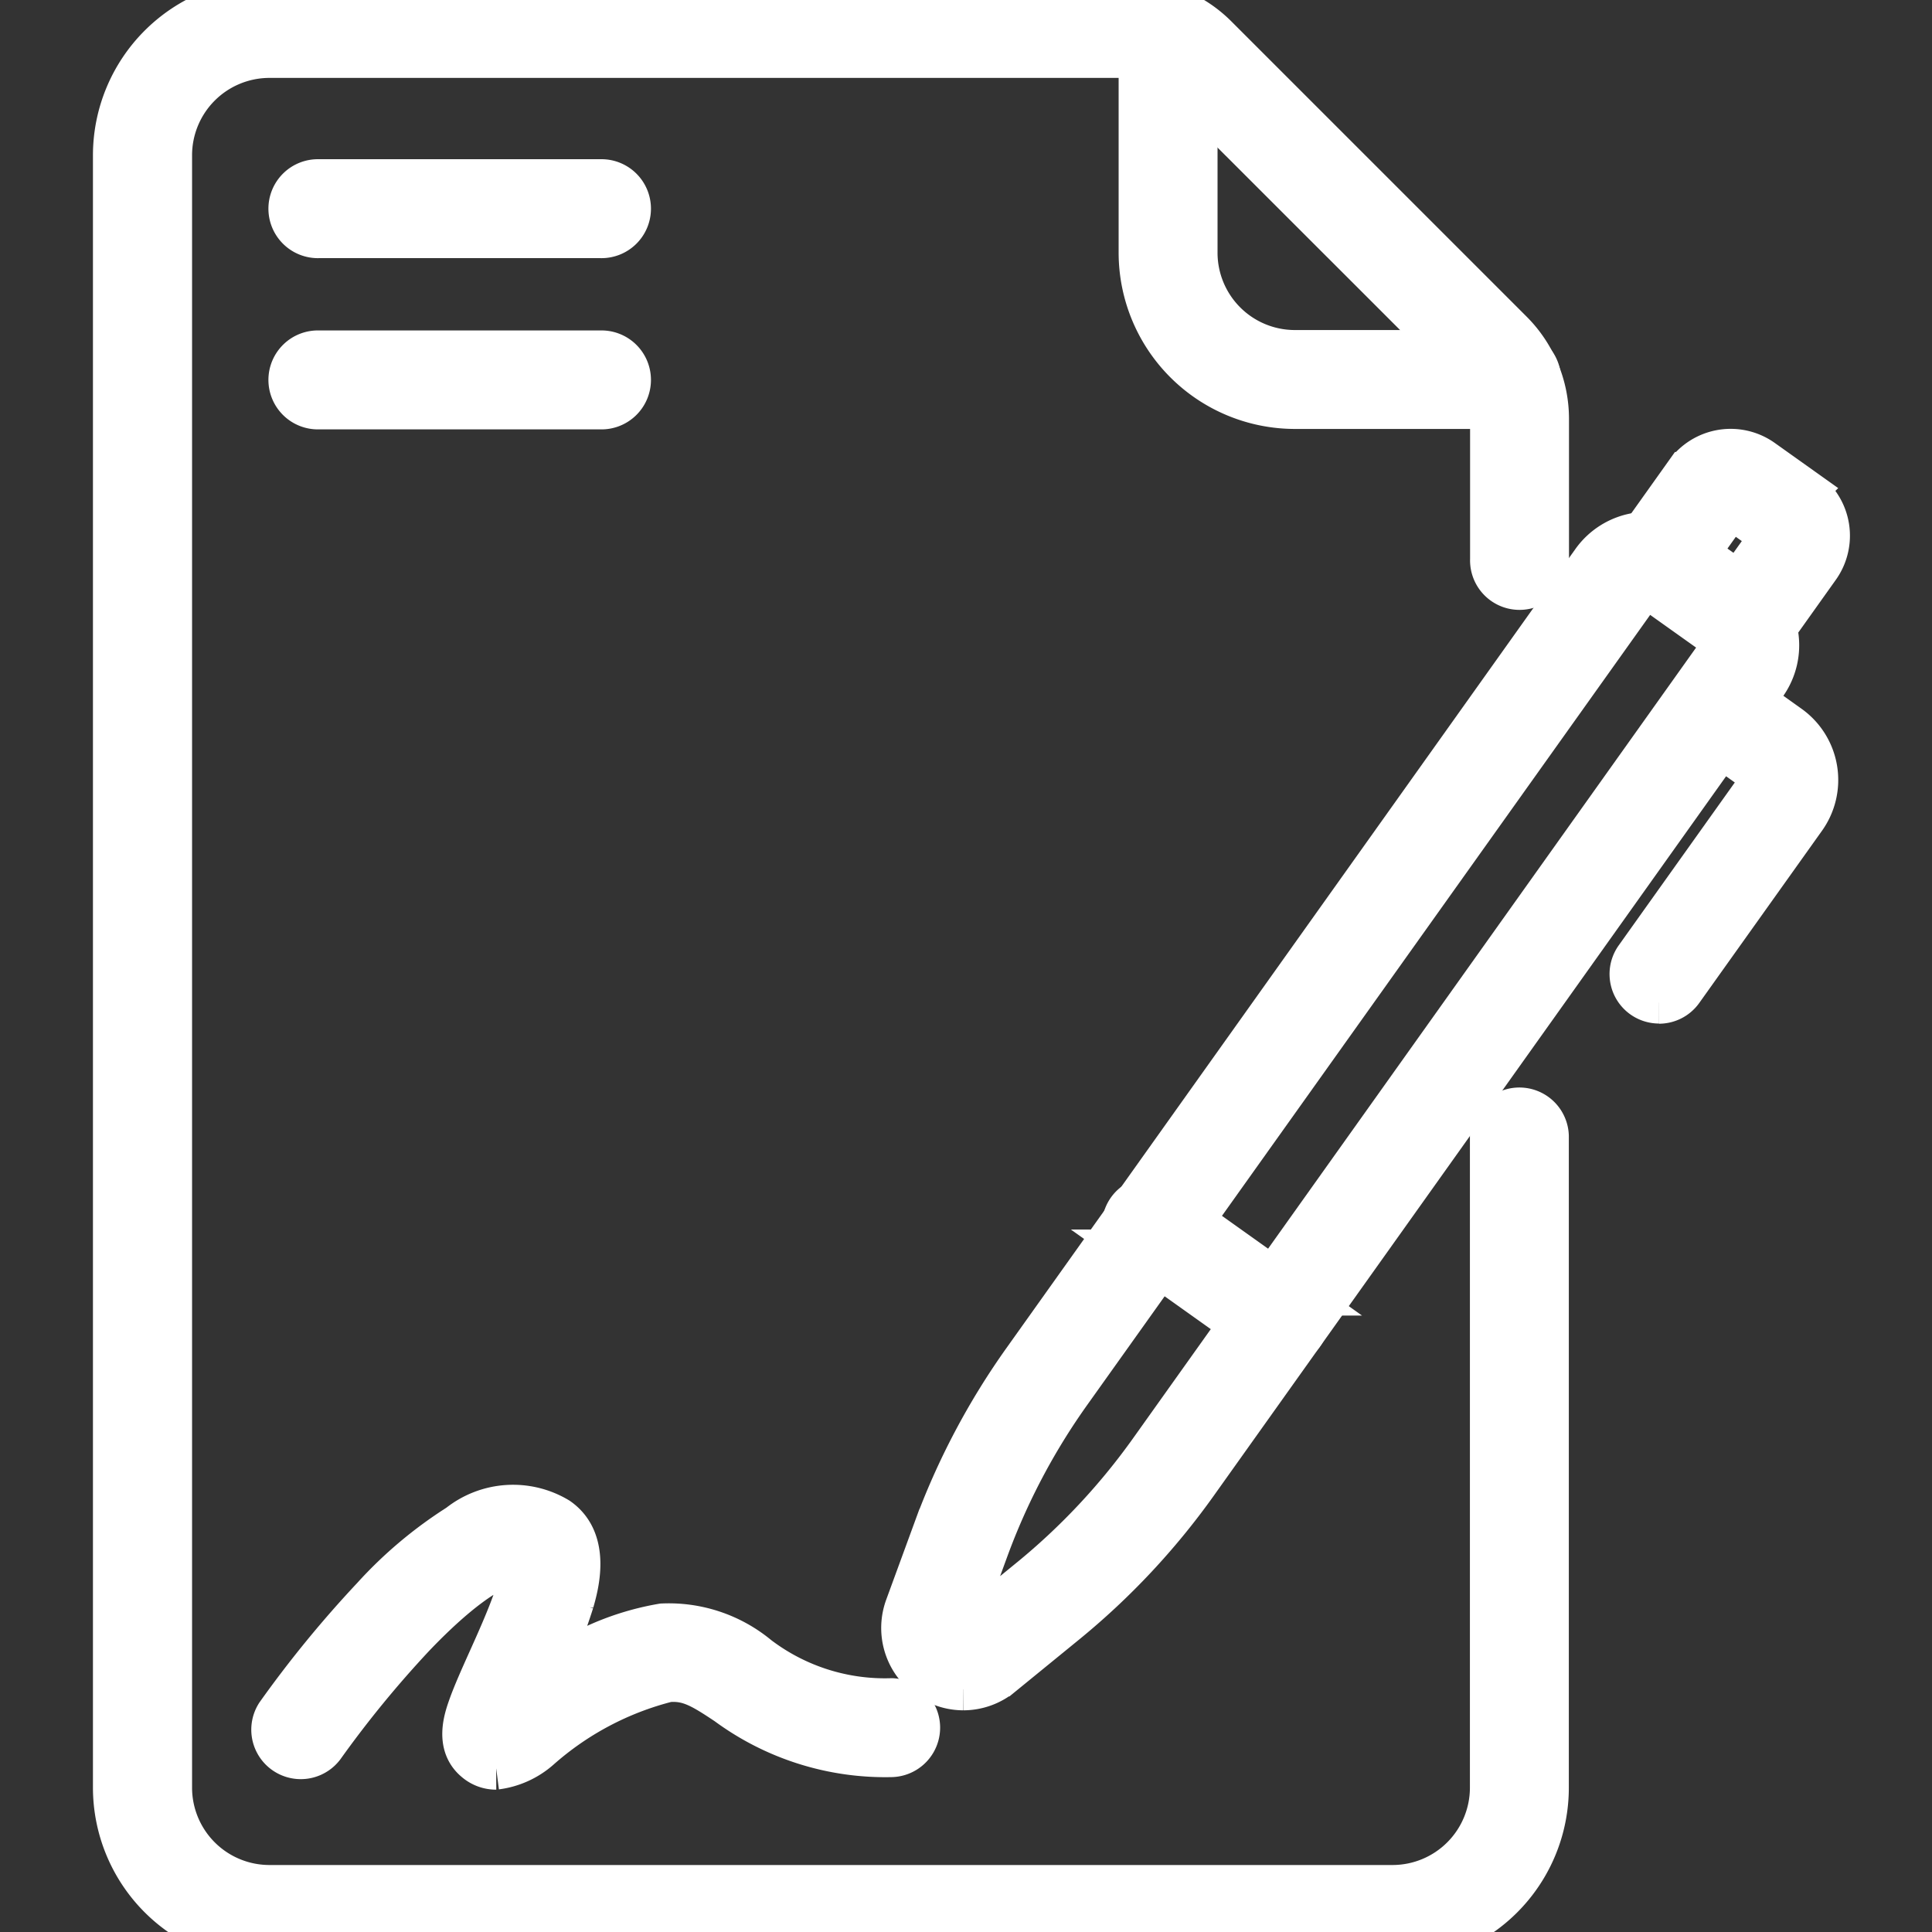 <svg xmlns="http://www.w3.org/2000/svg" xmlns:xlink="http://www.w3.org/1999/xlink" width="46" height="46" viewBox="0 0 46 46">
  <rect x="0" y="0" width="46" height="46" fill="#333333" stroke="none"/>
  <defs>
    <clipPath id="clip-path">
      <rect id="Rectangle_31" data-name="Rectangle 31" width="46" height="46" fill="#fff" stroke="#fff" stroke-width="1"/>
    </clipPath>
  </defs>
  <g id="Groupe_9" data-name="Groupe 9" transform="translate(0)">
    <g id="Groupe_10" data-name="Groupe 10" transform="translate(0 0)">
      <g id="Groupe_9-2" data-name="Groupe 9" clip-path="url(#clip-path)">
        <path id="Tracé_41" data-name="Tracé 41" d="M109.424,64.685h-6.7a.678.678,0,1,1,0-1.355h6.7a.678.678,0,1,1,0,1.355" transform="translate(-95.129 -59.039)" fill="#fff" stroke="#fff" stroke-width="1"/>
        <path id="Tracé_42" data-name="Tracé 42" d="M109.424,124.836h-6.7a.678.678,0,1,1,0-1.355h6.7a.678.678,0,1,1,0,1.355" transform="translate(-95.129 -115.113)" fill="#fff" stroke="#fff" stroke-width="1"/>
      </g>
    </g>
    <g id="Groupe_12" data-name="Groupe 12" transform="translate(0 0)">
      <g id="Groupe_11" data-name="Groupe 11" clip-path="url(#clip-path)">
        <path id="Tracé_43" data-name="Tracé 43" d="M573.587,246.105a.678.678,0,0,1-.551-1.071l2.922-4.1a.227.227,0,0,0-.053-.317l-1.4-1a.678.678,0,0,1,.786-1.1l1.4,1a1.582,1.582,0,0,1,.371,2.207l-2.922,4.1a.677.677,0,0,1-.552.285" transform="translate(-534.088 -222.235)" fill="#fff" stroke="#fff" stroke-width="1"/>
        <path id="Tracé_44" data-name="Tracé 44" d="M100.815,535.455a.757.757,0,0,1-.487-.175c-.481-.387-.255-1.025-.158-1.3.109-.308.281-.692.464-1.1.218-.485.465-1.036.628-1.513a2.582,2.582,0,0,0,.178-.794c-.307-.084-1.117.2-2.576,1.725a25.728,25.728,0,0,0-2.16,2.636.678.678,0,0,1-1.111-.776,26.681,26.681,0,0,1,2.282-2.787,9.955,9.955,0,0,1,2.043-1.72,2.082,2.082,0,0,1,2.371-.158c.774.537.459,1.633.356,1.993a14.2,14.2,0,0,1-.692,1.765,6.426,6.426,0,0,1,2.821-1.229,3.331,3.331,0,0,1,2.281.766,4.982,4.982,0,0,0,3.178,1.013.678.678,0,0,1,0,1.355,6.358,6.358,0,0,1-3.927-1.239c-.6-.4-.915-.59-1.409-.545a7.292,7.292,0,0,0-3.041,1.606,1.934,1.934,0,0,1-1.04.474" transform="translate(-89.001 -493.344)" fill="#fff" stroke="#fff" stroke-width="1"/>
        <path id="Tracé_45" data-name="Tracé 45" d="M318.407,214.754a1.461,1.461,0,0,1-1.367-1.96l.673-1.837a17.107,17.107,0,0,1,2.129-4.04l13.547-19.025a1.608,1.608,0,0,1,2.24-.377l1.506,1.072a1.608,1.608,0,0,1,.377,2.24l-13.547,19.025a17.107,17.107,0,0,1-3.121,3.333l-1.516,1.237a1.45,1.45,0,0,1-.919.332m16.29-26.181a.251.251,0,0,0-.2.105L320.945,207.7a15.749,15.749,0,0,0-1.96,3.72l-.673,1.837a.1.1,0,0,0,.157.112l1.516-1.237h0a15.756,15.756,0,0,0,2.874-3.069l13.547-19.025a.251.251,0,0,0-.059-.35l-1.506-1.072a.249.249,0,0,0-.145-.046" transform="translate(-295.471 -174.532)" fill="#fff" stroke="#fff" stroke-width="1"/>
        <path id="Tracé_46" data-name="Tracé 46" d="M398.853,424.738a.675.675,0,0,1-.393-.126l-3.018-2.149a.678.678,0,1,1,.786-1.1l3.018,2.149a.678.678,0,0,1-.394,1.23" transform="translate(-368.381 -392.689)" fill="#fff" stroke="#fff" stroke-width="1"/>
        <path id="Tracé_47" data-name="Tracé 47" d="M574.889,162.879a.678.678,0,0,1-.551-1.071l1.211-1.7-.957-.682-1.211,1.7a.678.678,0,0,1-1.1-.786l1.237-1.737a1.312,1.312,0,0,1,1.829-.307l1.028.732a1.311,1.311,0,0,1,.308,1.829l-1.237,1.737a.677.677,0,0,1-.553.285" transform="translate(-533.38 -147.342)" fill="#fff" stroke="#fff" stroke-width="1"/>
        <path id="Tracé_48" data-name="Tracé 48" d="M409.327,12.546h-5.135a3.7,3.7,0,0,1-3.7-3.7V3.717a.678.678,0,0,1,1.355,0V8.851a2.342,2.342,0,0,0,2.34,2.34h5.135a.678.678,0,1,1,0,1.355" transform="translate(-373.358 -2.833)" fill="#fff" stroke="#fff" stroke-width="1"/>
        <path id="Tracé_49" data-name="Tracé 49" d="M70.55,46.26H43.805a3.7,3.7,0,0,1-3.7-3.7V3.7a3.7,3.7,0,0,1,3.7-3.7H64.262a2.944,2.944,0,0,1,2.1.868l7.019,7.019a2.945,2.945,0,0,1,.868,2.1v3.33a.678.678,0,1,1-1.355,0V9.983a1.6,1.6,0,0,0-.471-1.137L65.4,1.826a1.6,1.6,0,0,0-1.137-.471H43.805a2.343,2.343,0,0,0-2.34,2.34v38.87a2.343,2.343,0,0,0,2.34,2.34H70.55a2.343,2.343,0,0,0,2.34-2.34V27.045a.678.678,0,0,1,1.355,0V42.565a3.7,3.7,0,0,1-3.7,3.7" transform="translate(-37.392 0)" fill="#fff" stroke="#fff" stroke-width="1"/>
      </g>
    </g>
  </g>
</svg>
